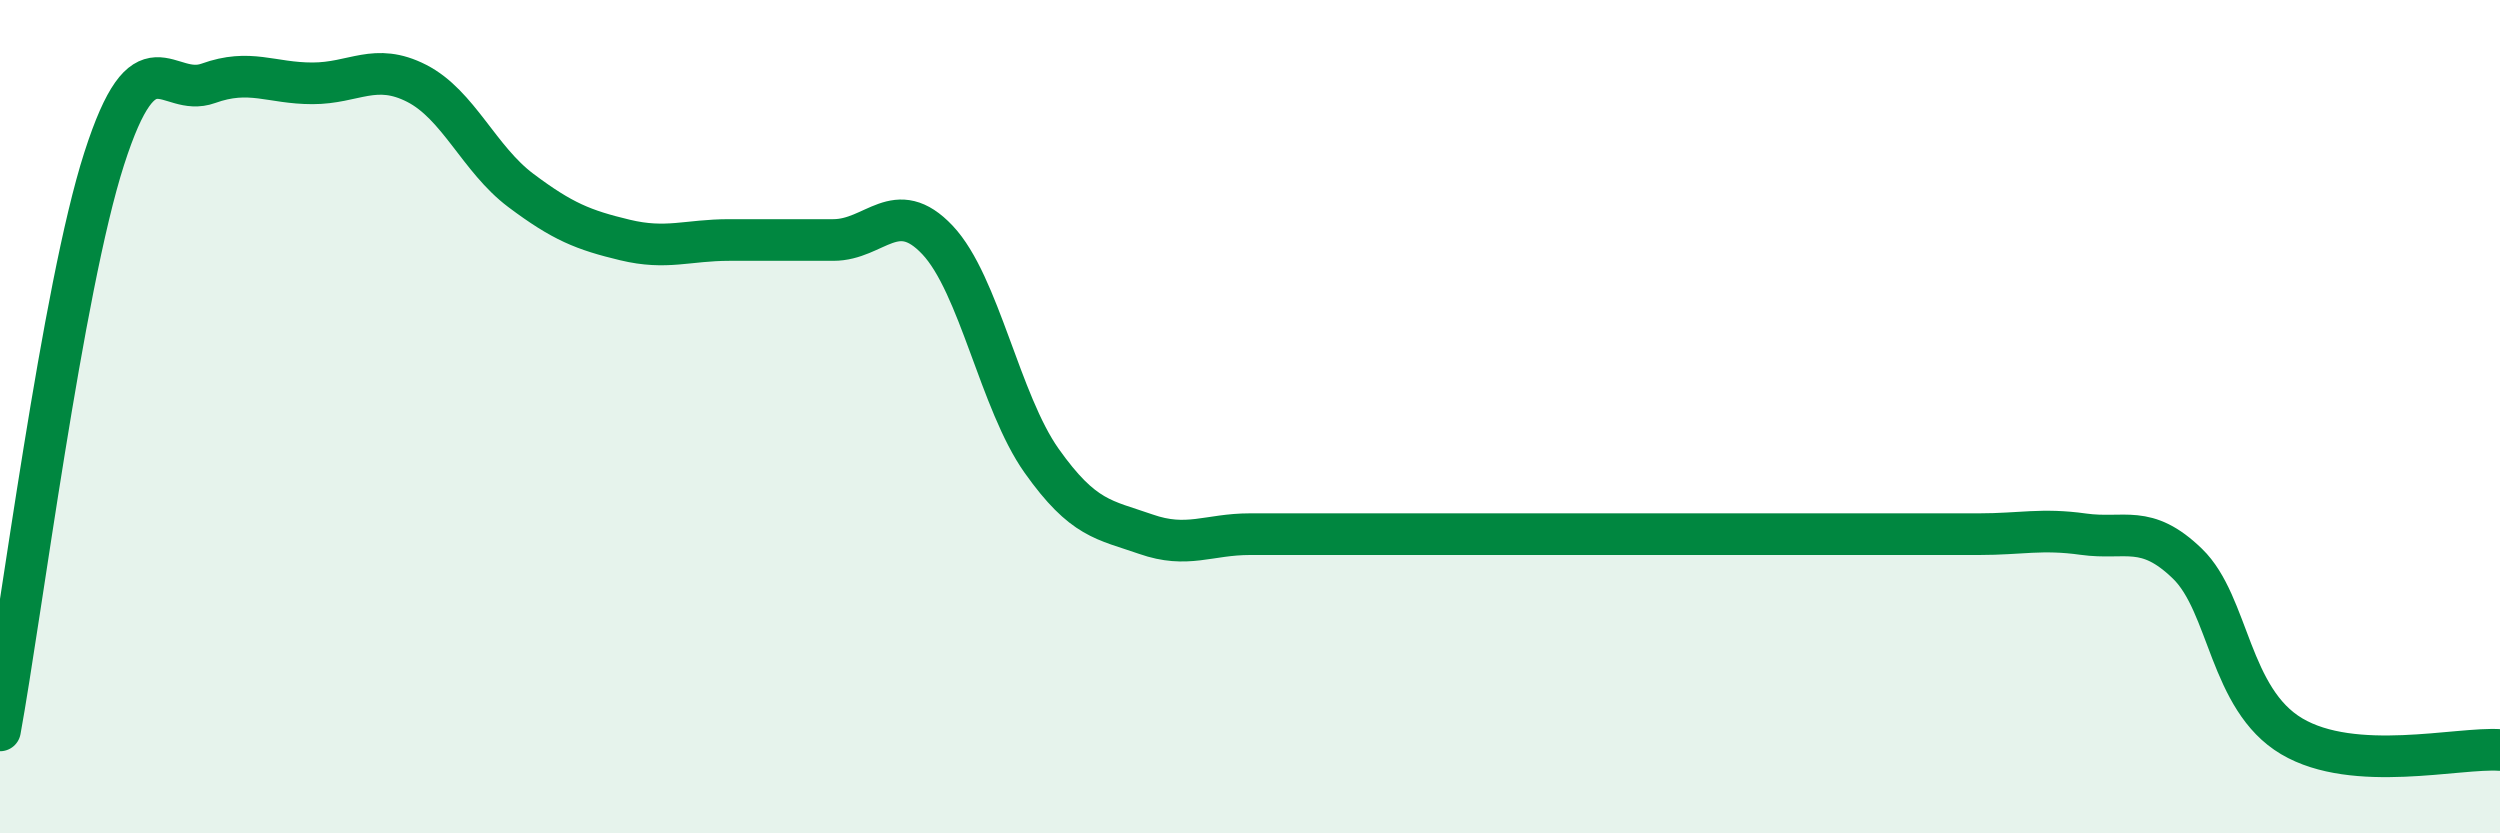 
    <svg width="60" height="20" viewBox="0 0 60 20" xmlns="http://www.w3.org/2000/svg">
      <path
        d="M 0,17.53 C 0.5,14.79 1.5,6.92 2.5,3.81 C 3.5,0.7 4,2.36 5,2 C 6,1.64 6.5,2 7.5,2 C 8.5,2 9,1.49 10,2 C 11,2.51 11.5,3.82 12.5,4.57 C 13.5,5.32 14,5.52 15,5.76 C 16,6 16.5,5.76 17.5,5.76 C 18.5,5.76 19,5.76 20,5.76 C 21,5.76 21.5,4.7 22.5,5.76 C 23.5,6.82 24,9.65 25,11.06 C 26,12.47 26.5,12.47 27.5,12.82 C 28.5,13.17 29,12.82 30,12.82 C 31,12.82 31.5,12.82 32.5,12.82 C 33.5,12.82 34,12.82 35,12.82 C 36,12.82 36.5,12.82 37.5,12.82 C 38.5,12.82 39,12.82 40,12.82 C 41,12.82 41.5,12.82 42.5,12.82 C 43.5,12.82 44,12.82 45,12.82 C 46,12.82 46.5,12.82 47.5,12.82 C 48.5,12.82 49,12.68 50,12.82 C 51,12.96 51.5,12.56 52.5,13.53 C 53.5,14.5 53.5,16.78 55,17.67 C 56.5,18.56 59,17.93 60,18L60 20L0 20Z"
        fill="#008740"
        opacity="0.1"
        stroke-linecap="round"
        stroke-linejoin="round"
      />
      <path
        d="M 0,17.53 C 0.5,14.79 1.5,6.92 2.5,3.81 C 3.5,0.7 4,2.36 5,2 C 6,1.64 6.5,2 7.5,2 C 8.5,2 9,1.49 10,2 C 11,2.51 11.5,3.82 12.5,4.57 C 13.5,5.32 14,5.52 15,5.76 C 16,6 16.5,5.76 17.5,5.76 C 18.5,5.76 19,5.76 20,5.76 C 21,5.76 21.5,4.7 22.5,5.76 C 23.5,6.82 24,9.65 25,11.06 C 26,12.47 26.5,12.47 27.5,12.82 C 28.5,13.17 29,12.82 30,12.82 C 31,12.82 31.5,12.82 32.5,12.82 C 33.5,12.82 34,12.82 35,12.82 C 36,12.82 36.5,12.82 37.5,12.82 C 38.5,12.82 39,12.82 40,12.82 C 41,12.82 41.5,12.82 42.5,12.82 C 43.5,12.82 44,12.82 45,12.82 C 46,12.82 46.5,12.82 47.5,12.82 C 48.5,12.82 49,12.68 50,12.82 C 51,12.96 51.5,12.56 52.5,13.53 C 53.5,14.5 53.5,16.78 55,17.67 C 56.5,18.56 59,17.93 60,18"
        stroke="#008740"
        stroke-width="1"
        fill="none"
        stroke-linecap="round"
        stroke-linejoin="round"
      />
    </svg>
  